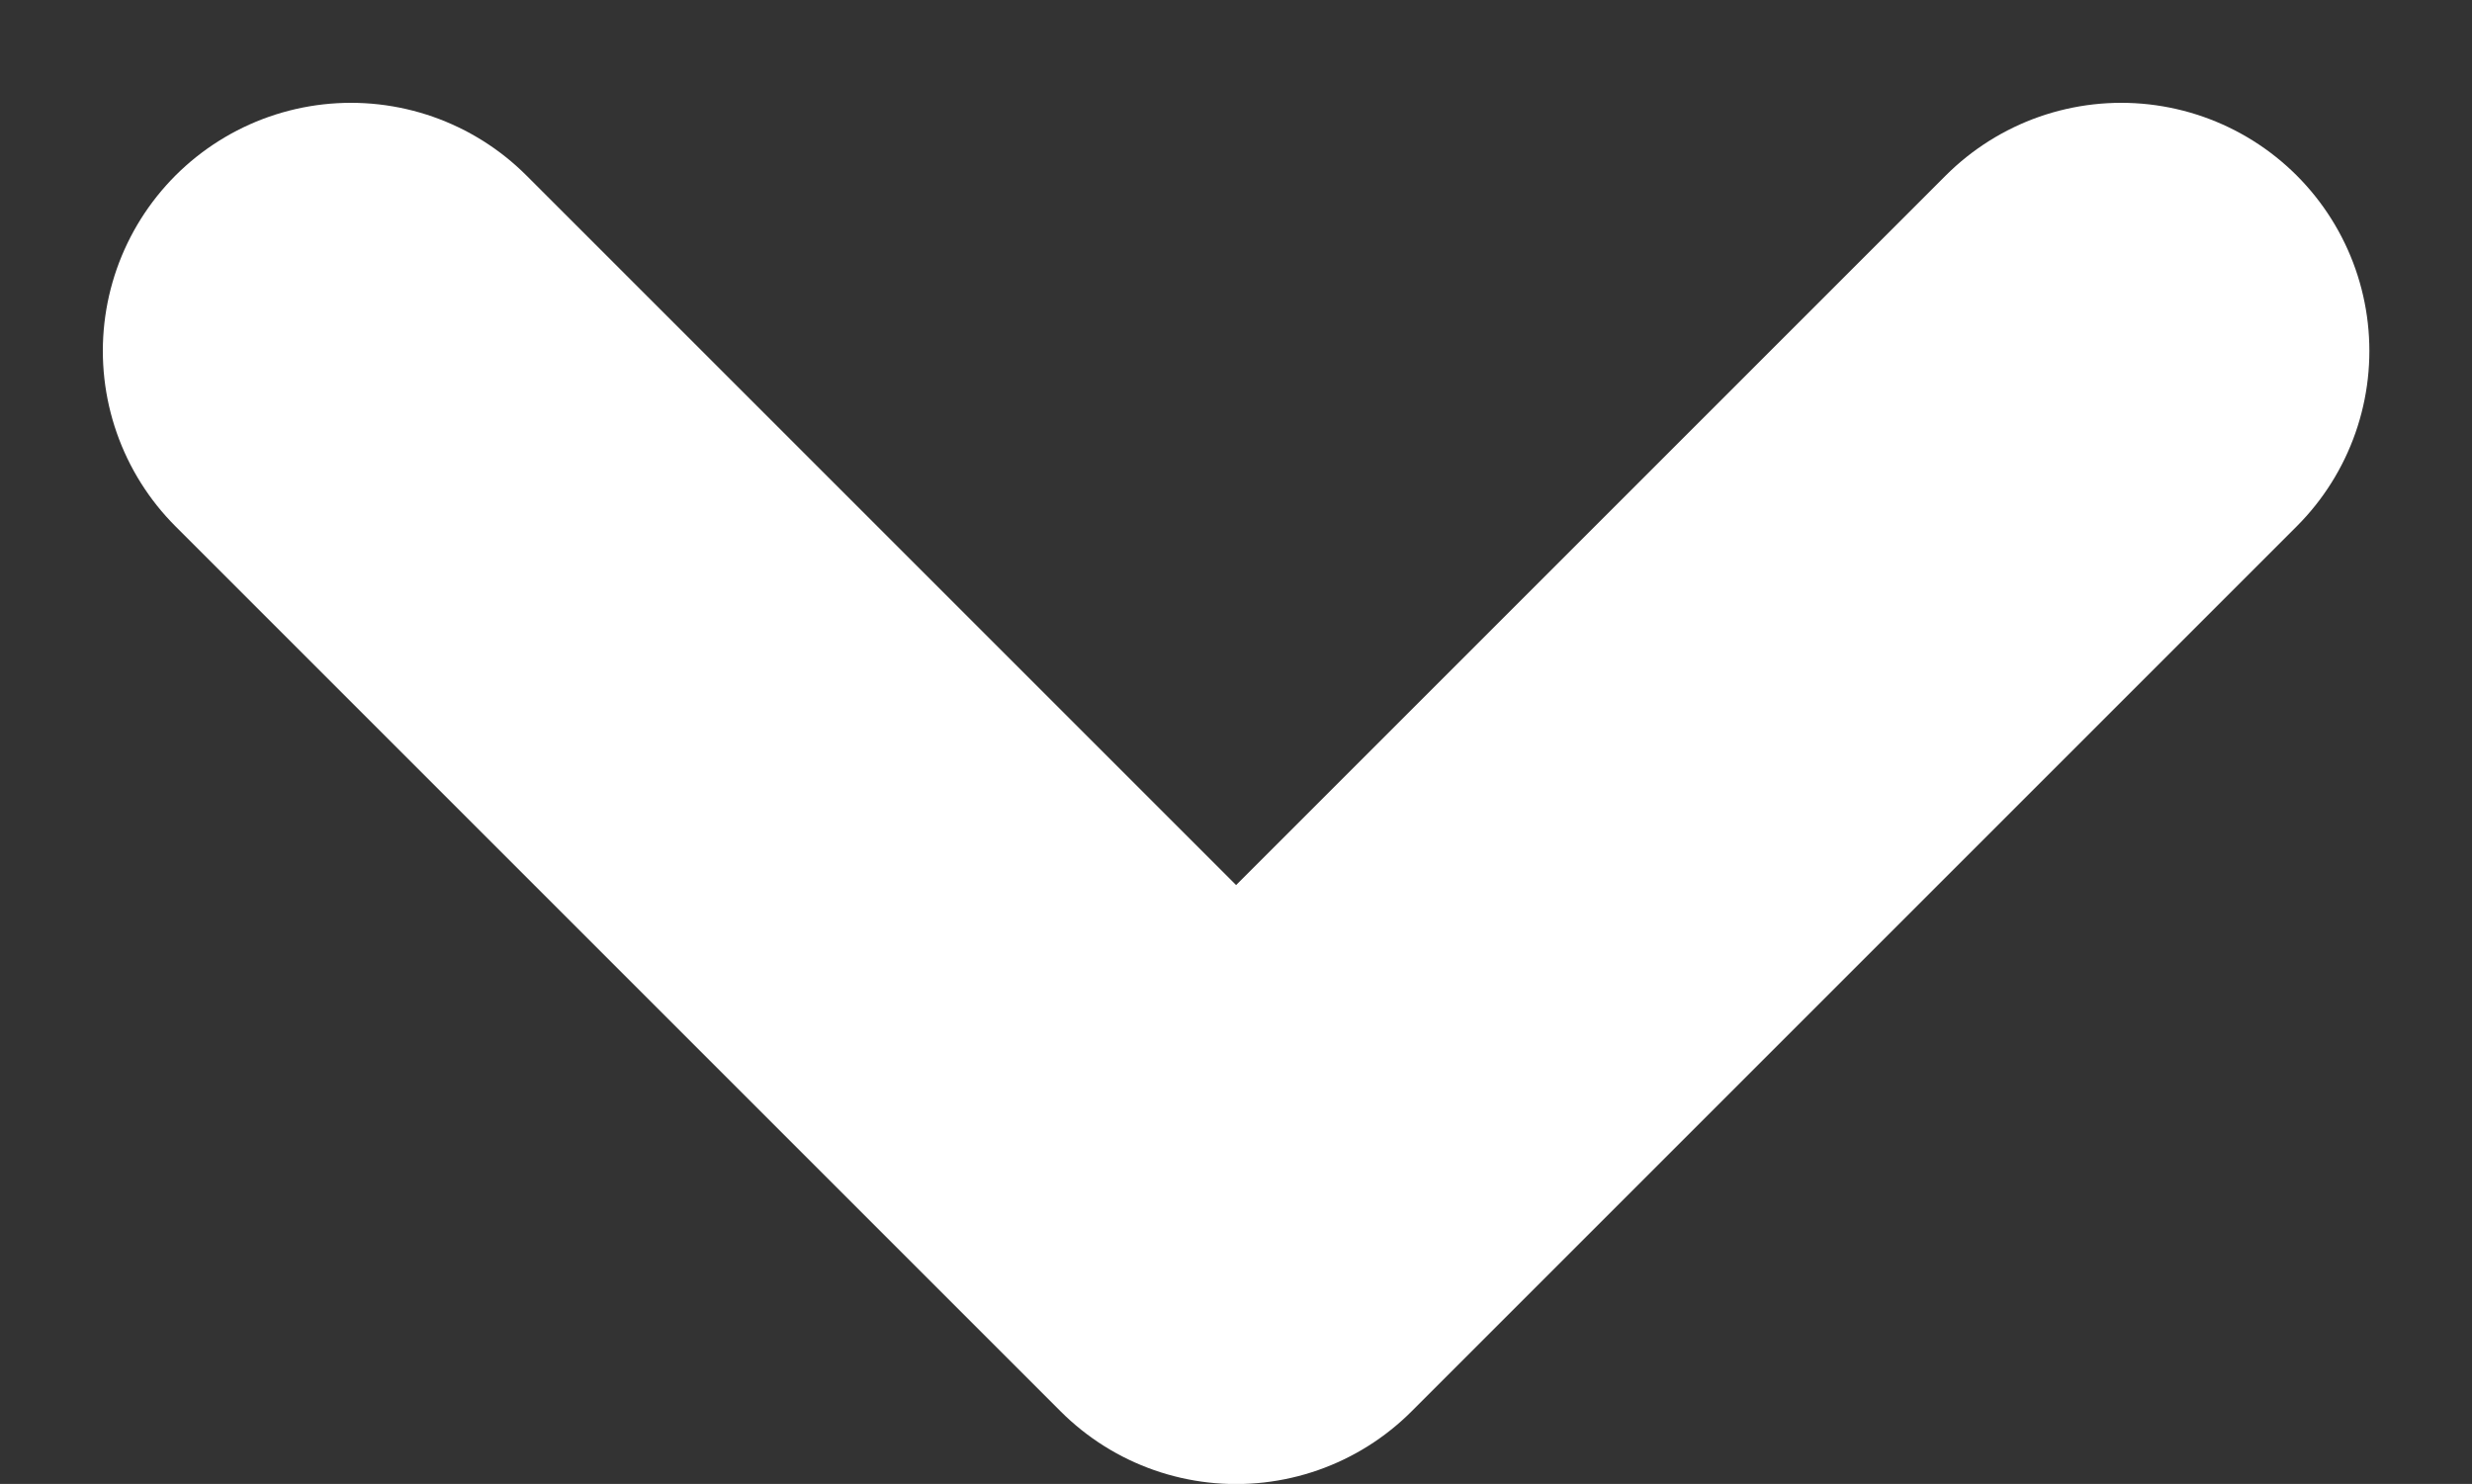 <svg height="14.953" viewBox="0 0 24.906 14.953" width="24.906" xmlns="http://www.w3.org/2000/svg"><rect x="0" y="0" width="24.906" height="14.953" fill="#333333" stroke="none"/><path d="m150.251 817.921 8.918 8.918 8.918-8.918" fill="none" stroke="#fff" stroke-linecap="round" stroke-linejoin="round" stroke-width="5" transform="translate(-146.715 -814.385)"/></svg>